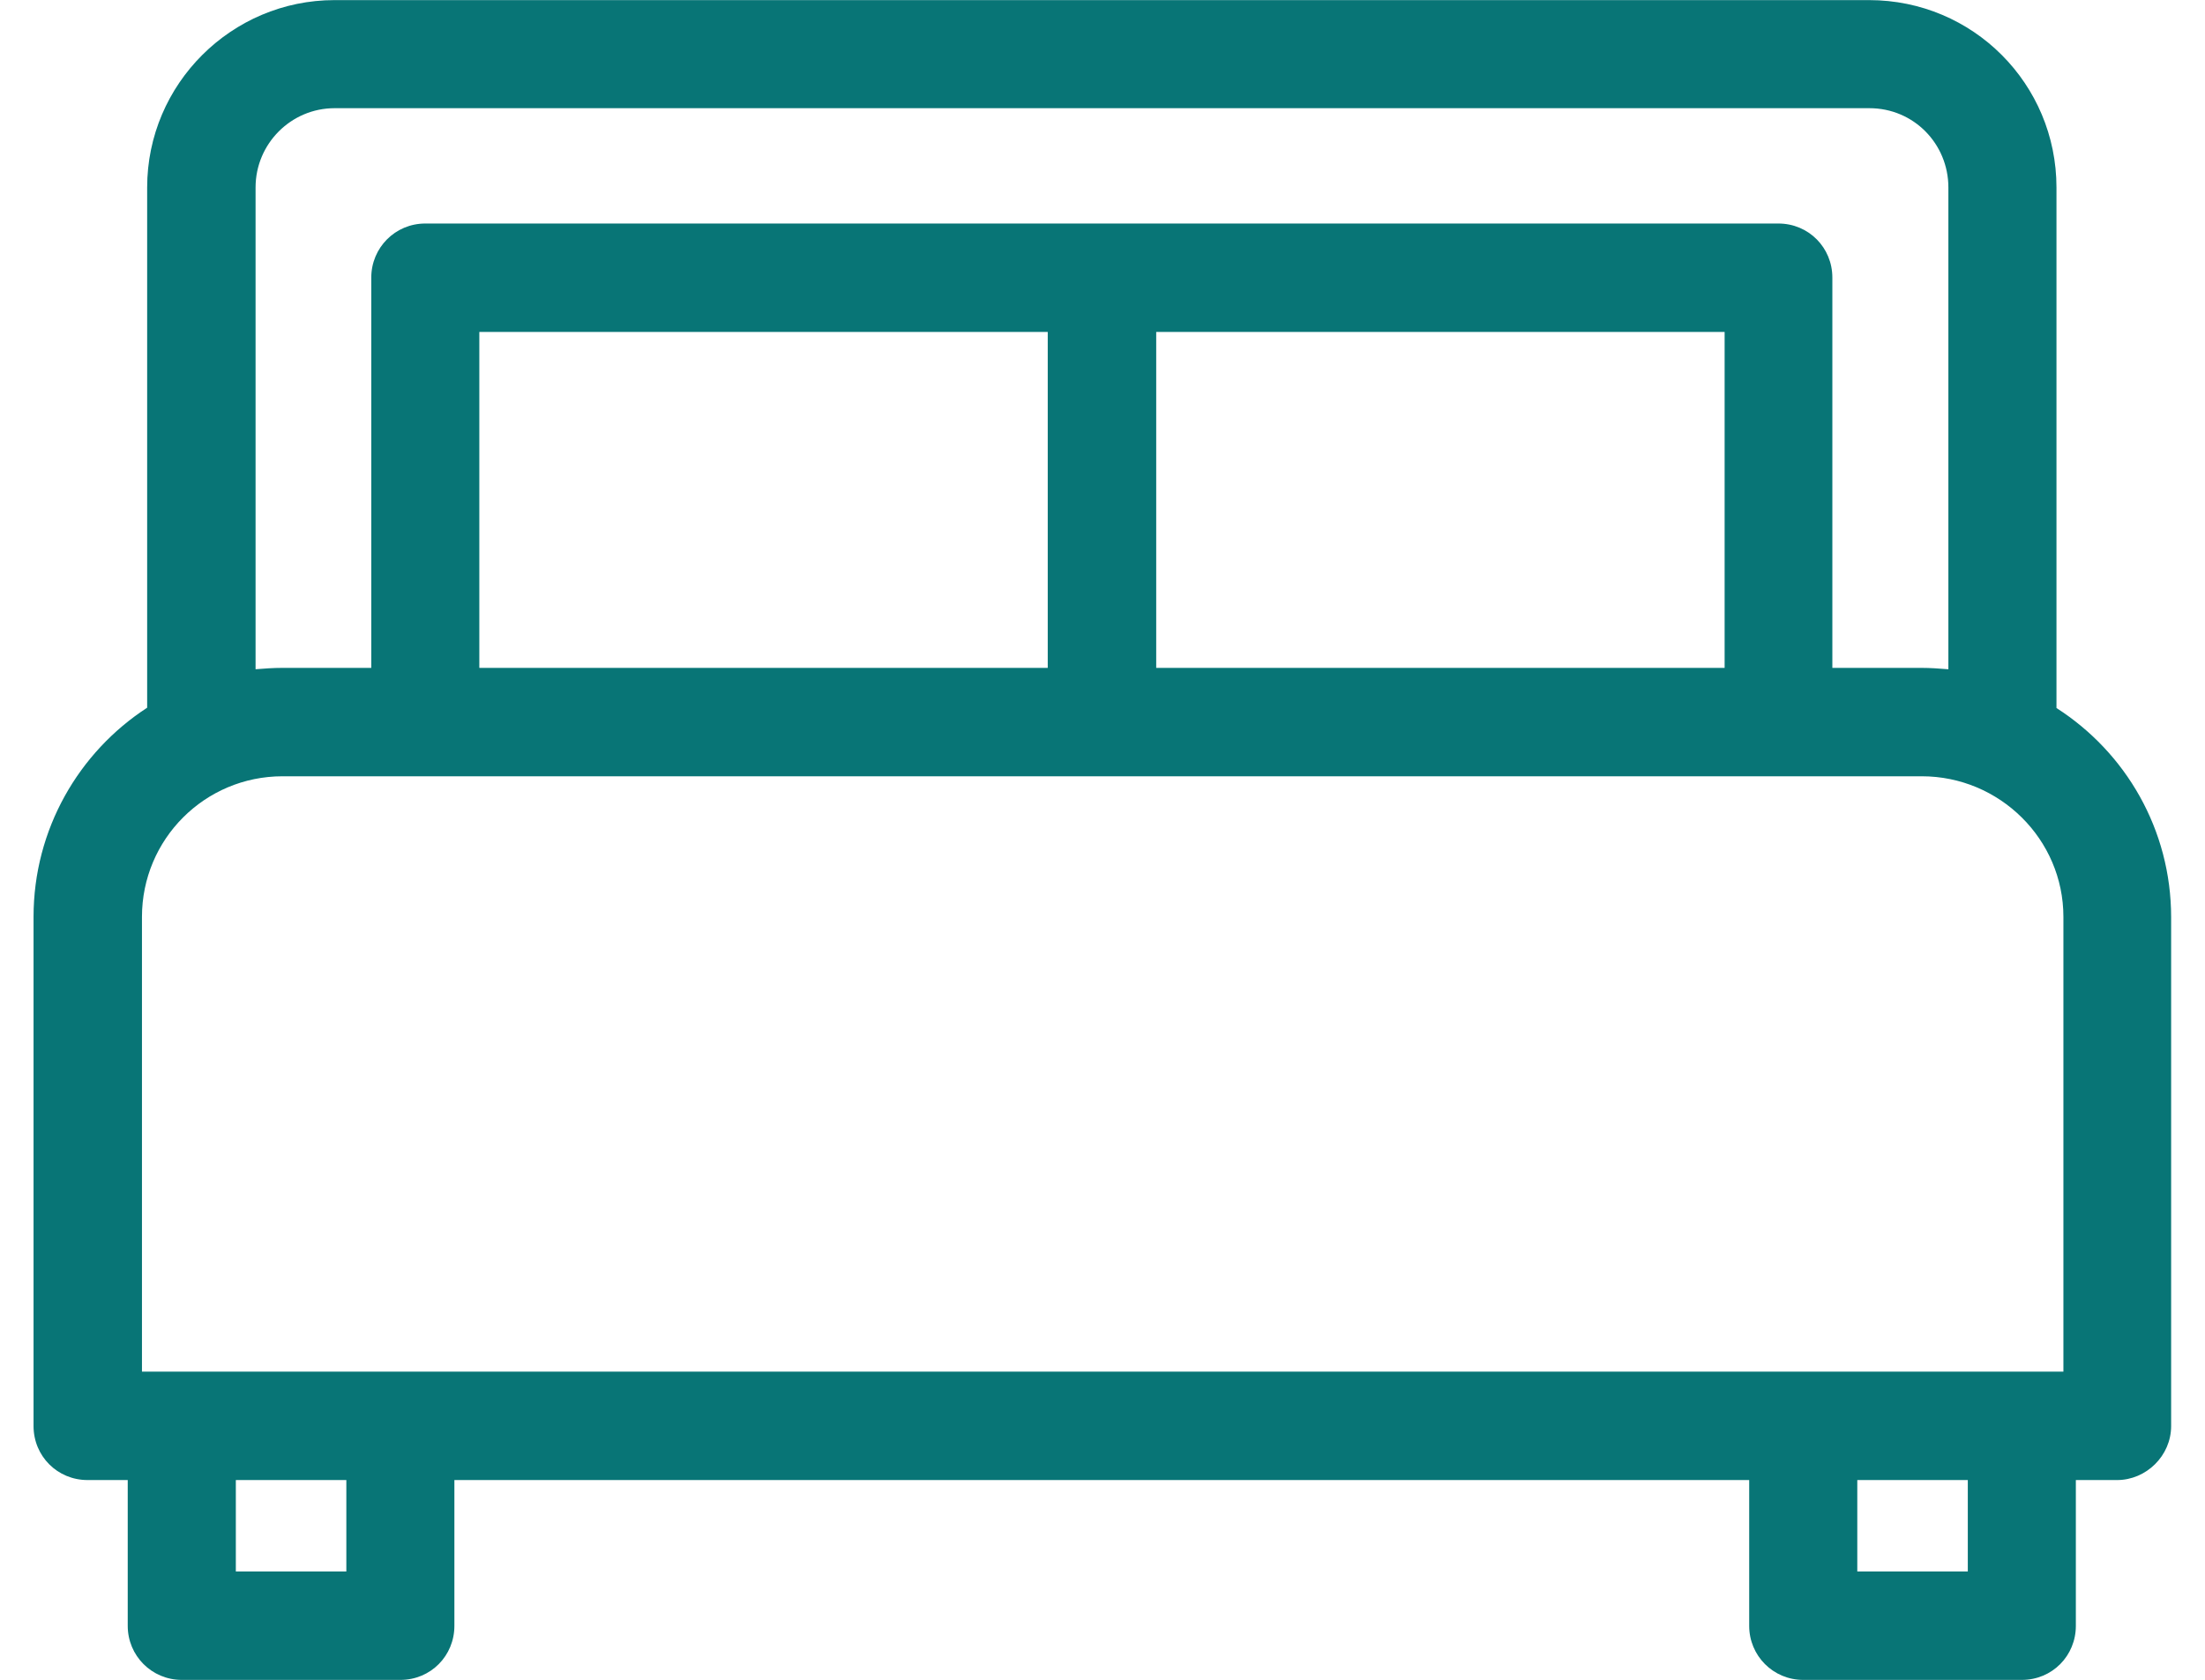 <svg width="42" height="32" viewBox="0 0 42 32" fill="none" xmlns="http://www.w3.org/2000/svg">
<g clip-path="url(#clip0_2060_1831)">
<path fill-rule="evenodd" clip-rule="evenodd" d="M2.803 13.482C1.503 14.326 0.639 15.798 0.639 17.467V27.166C0.639 27.74 1.094 28.195 1.668 28.195H2.433V30.973C2.433 31.54 2.889 32.002 3.463 32.002H7.626C8.207 32.002 8.655 31.54 8.655 30.973V28.195H33.318V30.973C33.318 31.54 33.773 32.002 34.347 32.002H38.511C39.092 32.002 39.54 31.54 39.54 30.973V28.195H40.325C40.88 28.195 41.355 27.733 41.355 27.166V17.474C41.355 15.804 40.49 14.333 39.171 13.488V3.572C39.171 1.599 37.581 0.002 35.601 0.002H6.372C4.413 0.002 2.803 1.599 2.803 3.572V13.482ZM6.597 28.195H4.492V29.937H6.597V28.195ZM37.482 28.195H35.377V29.937H37.482V28.195ZM38.517 26.13H39.303V17.467C39.303 15.989 38.089 14.788 36.604 14.788H5.383C3.898 14.788 2.704 15.989 2.704 17.467V26.13H38.517ZM37.112 12.749V3.572C37.112 2.74 36.452 2.061 35.608 2.061H6.372C5.548 2.061 4.868 2.734 4.868 3.572V12.749C5.033 12.736 5.198 12.723 5.383 12.723H7.072V5.287C7.072 4.72 7.527 4.258 8.101 4.258H33.873C34.453 4.258 34.902 4.72 34.902 5.287V12.723H36.591C36.776 12.723 36.941 12.736 37.105 12.749H37.112ZM22.023 12.723H32.85V6.323H22.023V12.723ZM9.13 12.723H19.957V6.323H9.13V12.723Z" fill="#087576"/>
</g>
<defs>
<clipPath id="clip0_2060_1831">
<rect width="40.722" height="32" fill="white" transform="translate(0.639 0.002)"/>
</clipPath>
</defs>
</svg>
